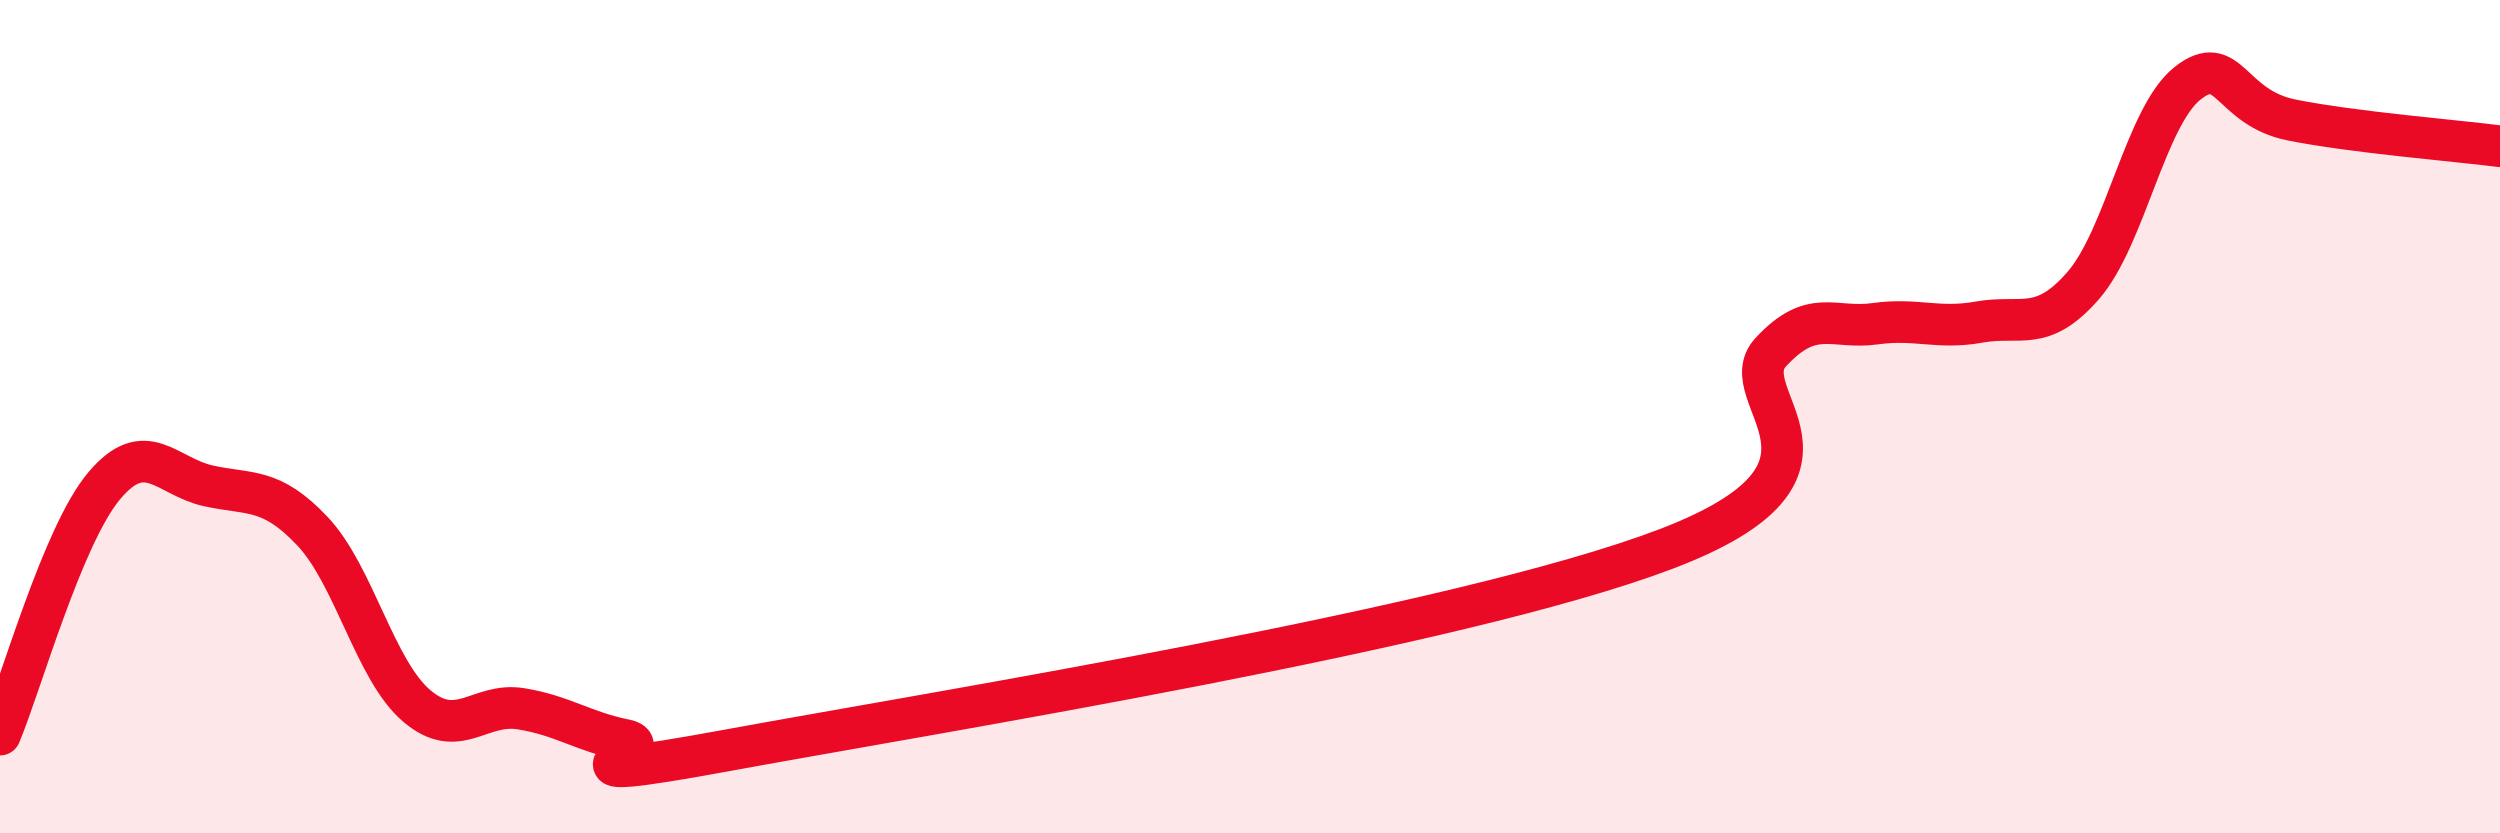 
    <svg width="60" height="20" viewBox="0 0 60 20" xmlns="http://www.w3.org/2000/svg">
      <path
        d="M 0,17.63 C 0.5,16.44 1.5,12.85 2.5,11.66 C 3.5,10.47 4,11.44 5,11.66 C 6,11.88 6.5,11.69 7.5,12.75 C 8.5,13.81 9,16.09 10,16.94 C 11,17.79 11.5,16.85 12.5,17.01 C 13.5,17.17 14,17.56 15,17.76 C 16,17.96 12.5,18.92 17.5,18 C 22.5,17.08 35,15.08 40,13.17 C 45,11.26 41.5,9.53 42.5,8.45 C 43.5,7.37 44,7.91 45,7.77 C 46,7.63 46.5,7.91 47.5,7.73 C 48.5,7.55 49,8 50,6.85 C 51,5.7 51.5,2.79 52.5,2 C 53.5,1.21 53.5,2.58 55,2.88 C 56.5,3.18 59,3.38 60,3.51L60 20L0 20Z"
        fill="#EB0A25"
        opacity="0.1"
        stroke-linecap="round"
        stroke-linejoin="round"
      />
      <path
        d="M 0,17.63 C 0.5,16.44 1.5,12.85 2.5,11.66 C 3.5,10.47 4,11.44 5,11.66 C 6,11.88 6.5,11.69 7.5,12.75 C 8.5,13.81 9,16.09 10,16.94 C 11,17.79 11.5,16.85 12.5,17.01 C 13.5,17.17 14,17.56 15,17.76 C 16,17.96 12.5,18.92 17.5,18 C 22.5,17.08 35,15.08 40,13.17 C 45,11.26 41.5,9.53 42.5,8.45 C 43.5,7.37 44,7.91 45,7.77 C 46,7.63 46.5,7.91 47.5,7.73 C 48.5,7.55 49,8 50,6.85 C 51,5.7 51.5,2.79 52.5,2 C 53.5,1.21 53.5,2.58 55,2.88 C 56.5,3.18 59,3.38 60,3.51"
        stroke="#EB0A25"
        stroke-width="1"
        fill="none"
        stroke-linecap="round"
        stroke-linejoin="round"
      />
    </svg>
  